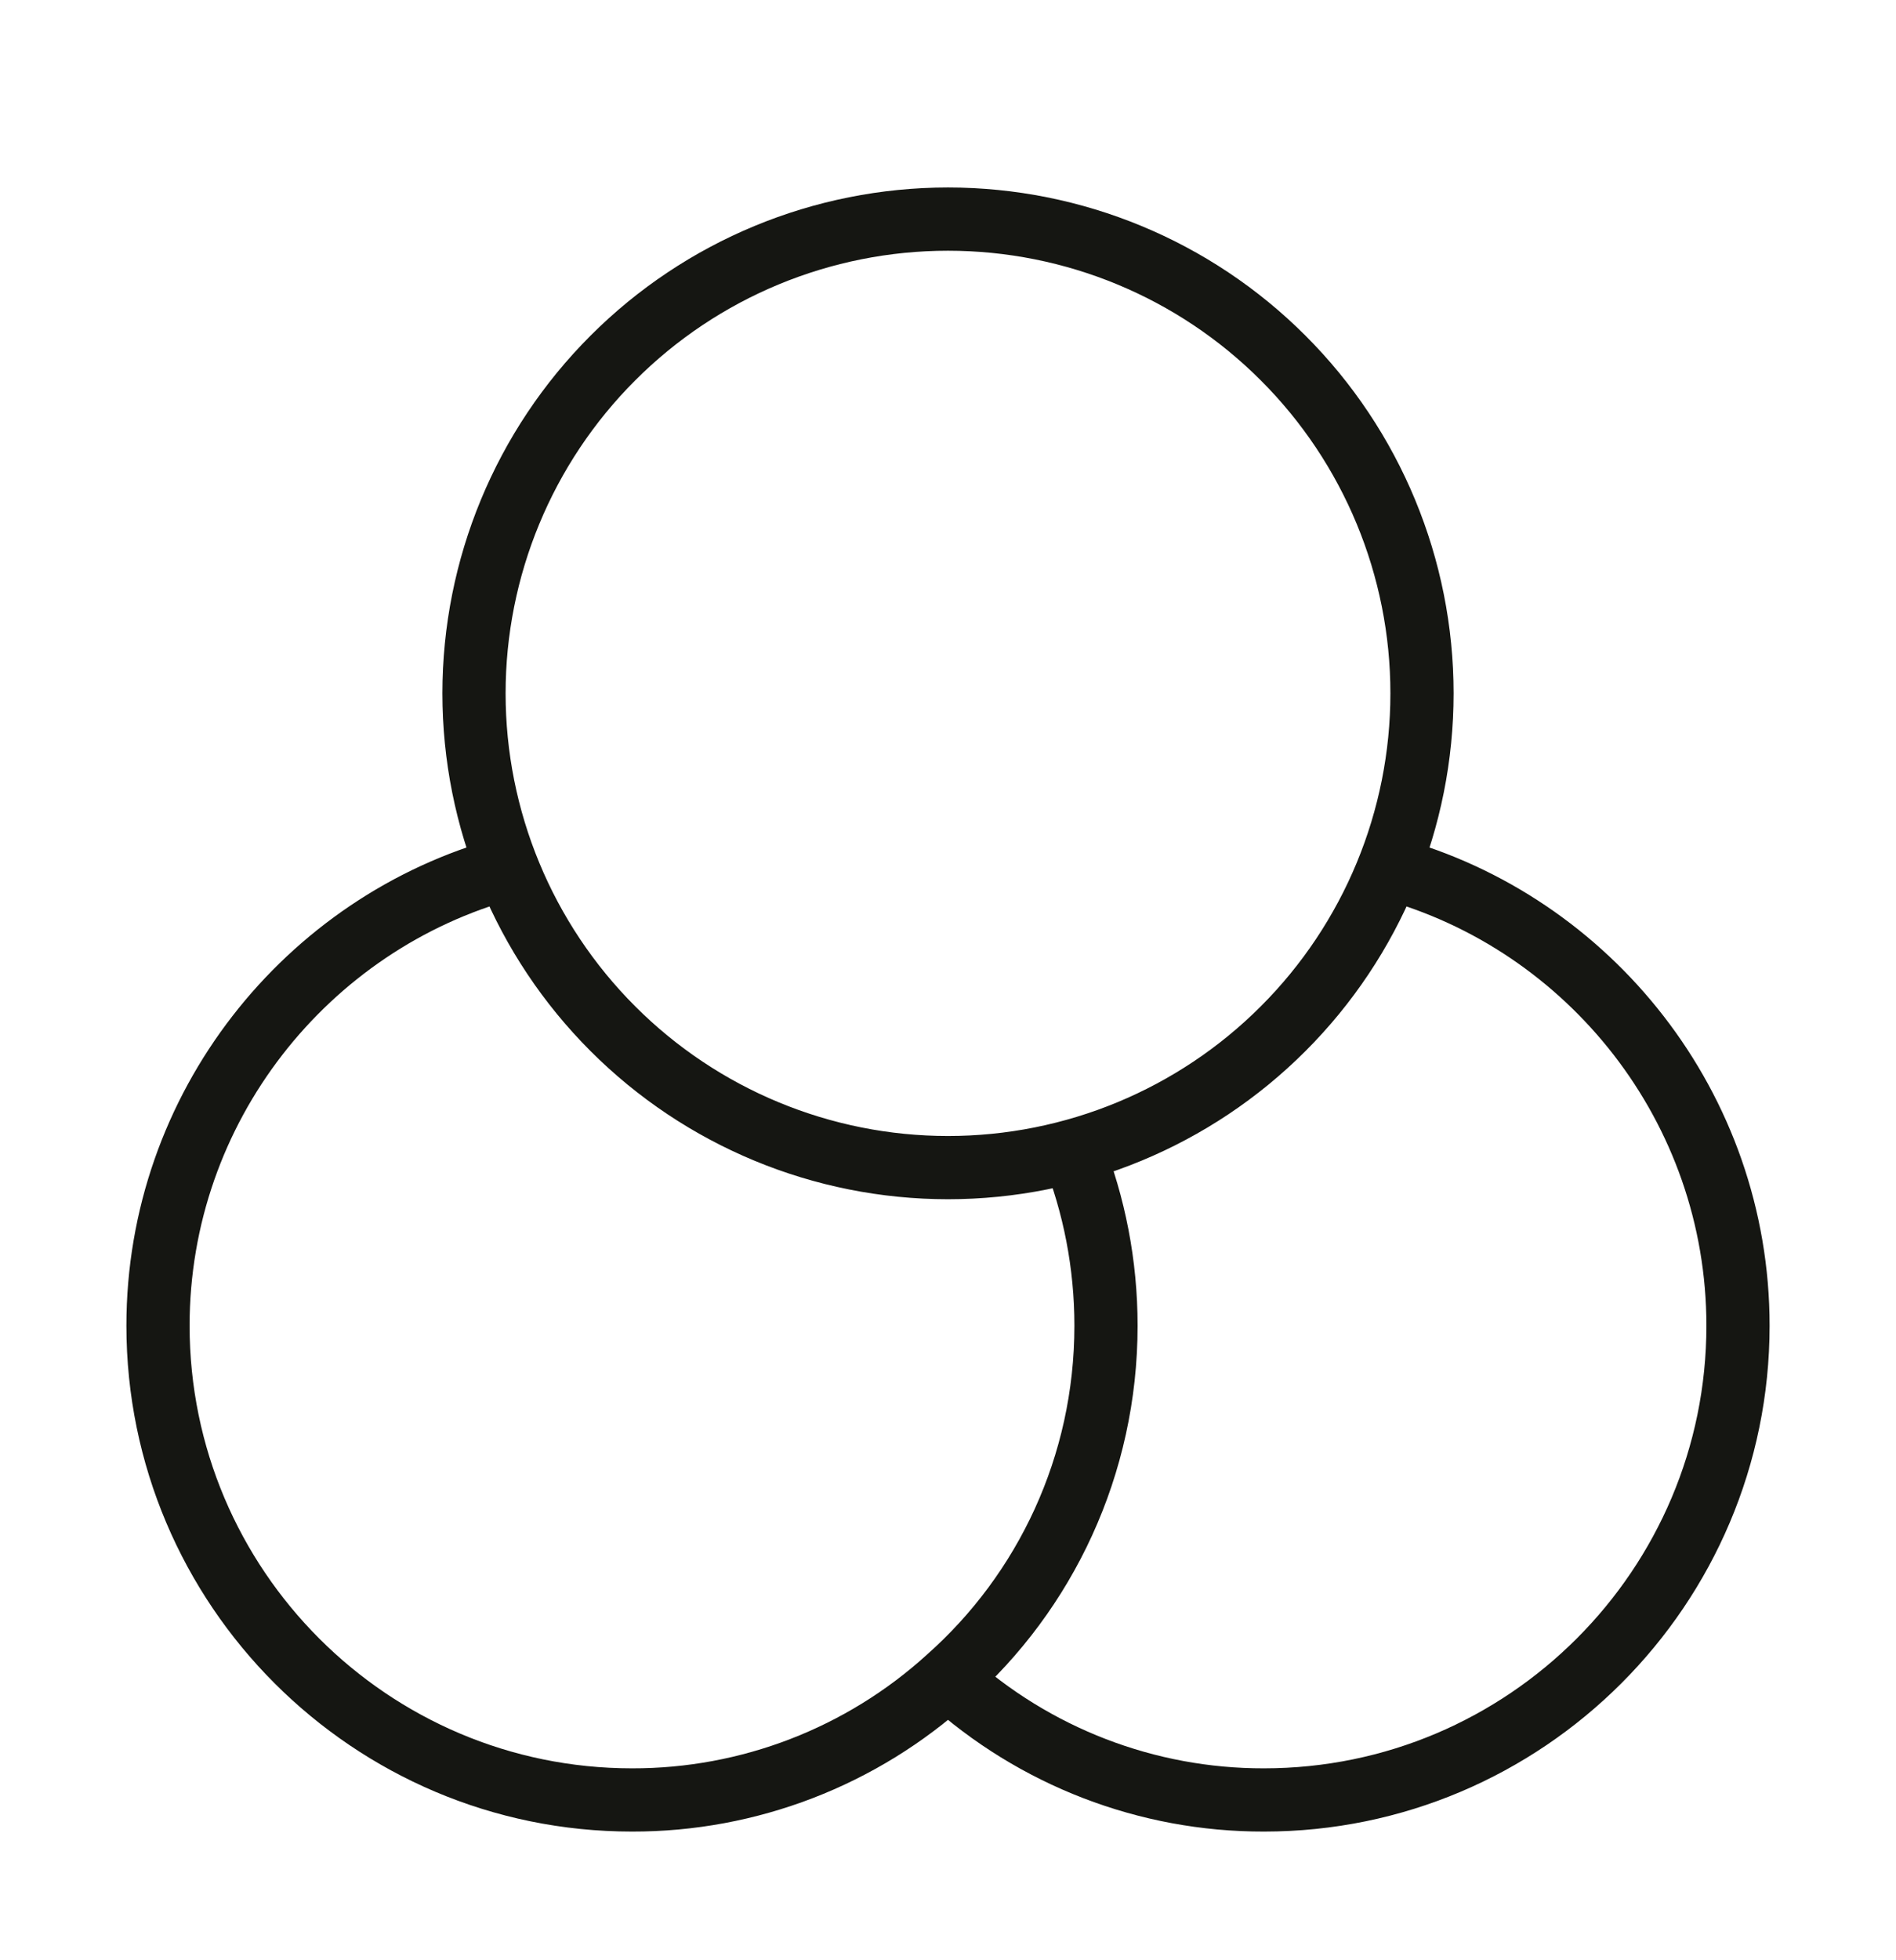 <svg fill="none" viewBox="0 0 30 31" height="31" width="30" xmlns="http://www.w3.org/2000/svg">
<path stroke-linejoin="round" stroke-linecap="round" stroke="#151612" d="M16.975 18.202C17.312 19.052 17.5 19.99 17.5 20.965C17.5 23.177 16.538 25.177 15 26.54M15 26.54C13.632 27.782 11.848 28.469 10 28.465C5.862 28.465 2.5 25.102 2.5 20.965C2.5 17.515 4.85 14.59 8.025 13.727M15 26.54C16.368 27.782 18.152 28.469 20 28.465C24.137 28.465 27.5 25.102 27.5 20.965C27.5 17.515 25.15 14.59 21.975 13.727M7.5 10.965C7.5 12.954 8.29 14.862 9.697 16.268C11.103 17.675 13.011 18.465 15 18.465C16.989 18.465 18.897 17.675 20.303 16.268C21.71 14.862 22.5 12.954 22.5 10.965C22.5 8.976 21.71 7.068 20.303 5.662C18.897 4.255 16.989 3.465 15 3.465C13.011 3.465 11.103 4.255 9.697 5.662C8.29 7.068 7.5 8.976 7.5 10.965Z"></path>
</svg>
